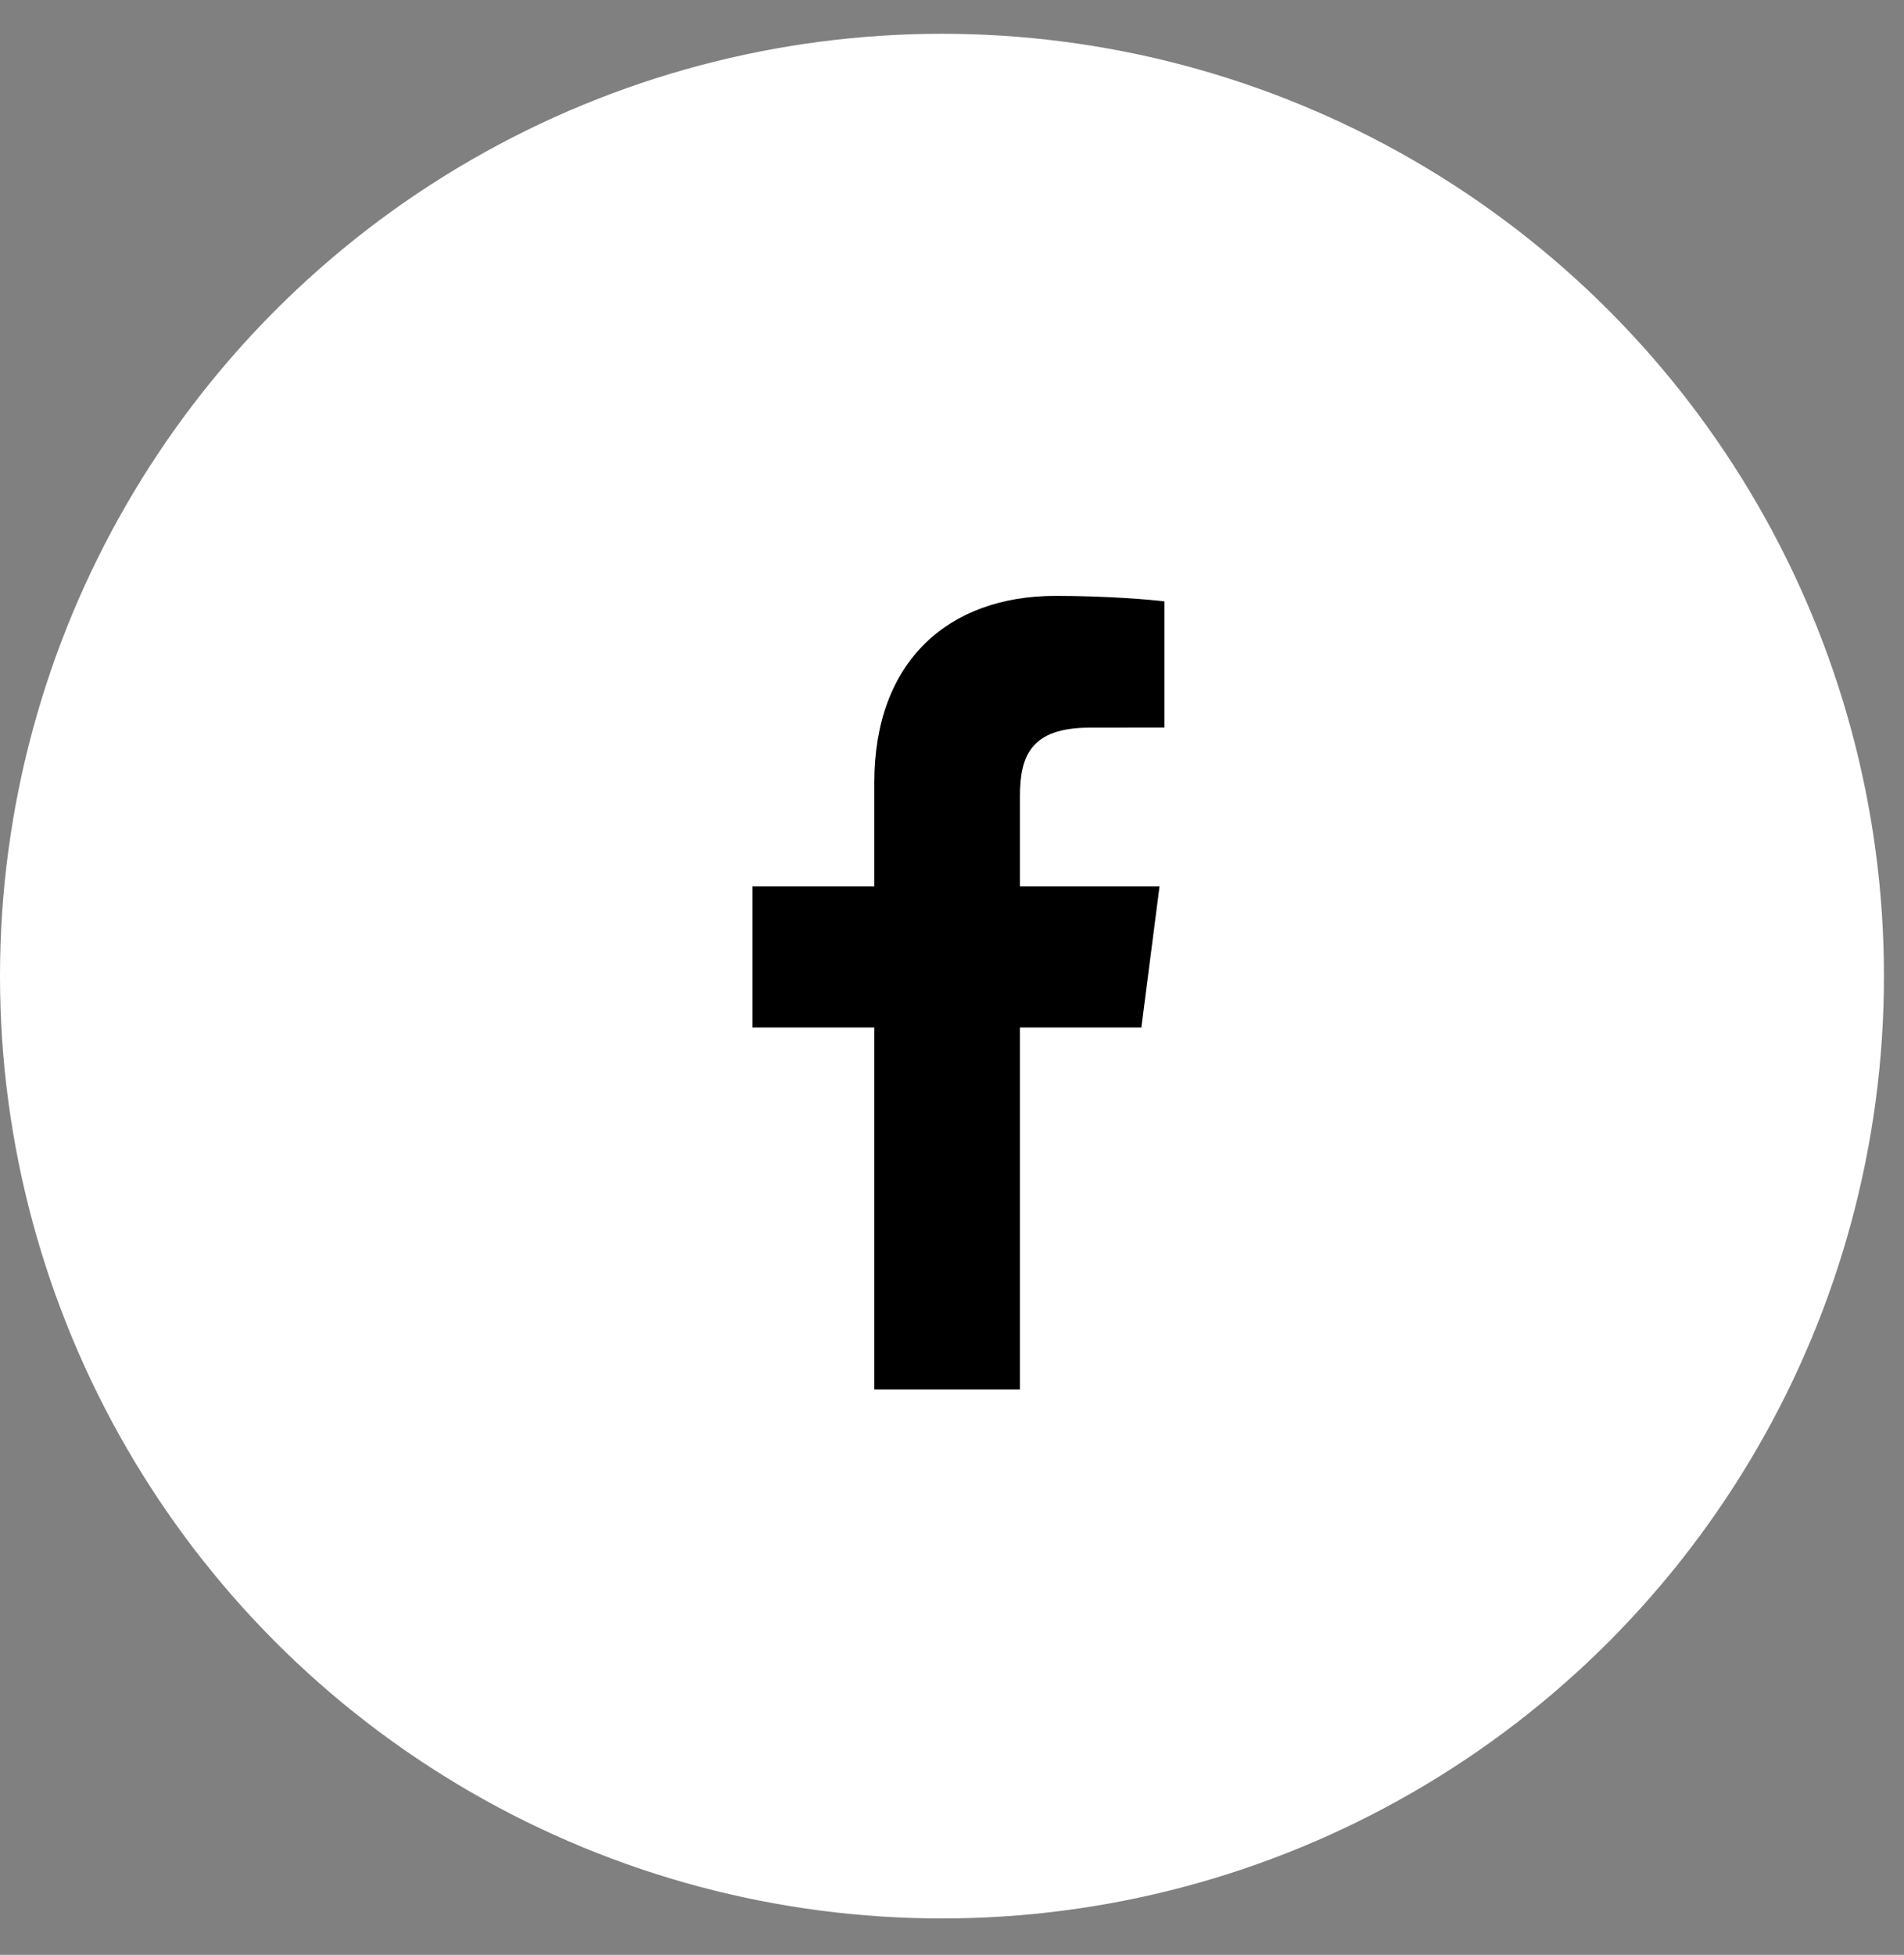 <svg width="38" height="39" viewBox="0 0 38 39" fill="none" xmlns="http://www.w3.org/2000/svg">
<rect x="0" y="0" width="38" height="39" fill="#808080" stroke="none"/>
<circle cx="18.8" cy="19.474" r="18.8" fill="white"/>
<g clip-path="url(#clip0_730_134)">
<path d="M20.356 27.72V20.499H22.779L23.142 17.684H20.356V15.887C20.356 15.072 20.581 14.517 21.751 14.517L23.24 14.516V11.998C22.983 11.965 22.099 11.888 21.07 11.888C18.921 11.888 17.45 13.2 17.45 15.608V17.684H15.019V20.499H17.45V27.72H20.356Z" fill="black"/>
</g>
<defs>
<clipPath id="clip0_730_134">
<rect width="15.832" height="15.832" fill="white" transform="translate(11.214 11.888)"/>
</clipPath>
</defs>
</svg>
